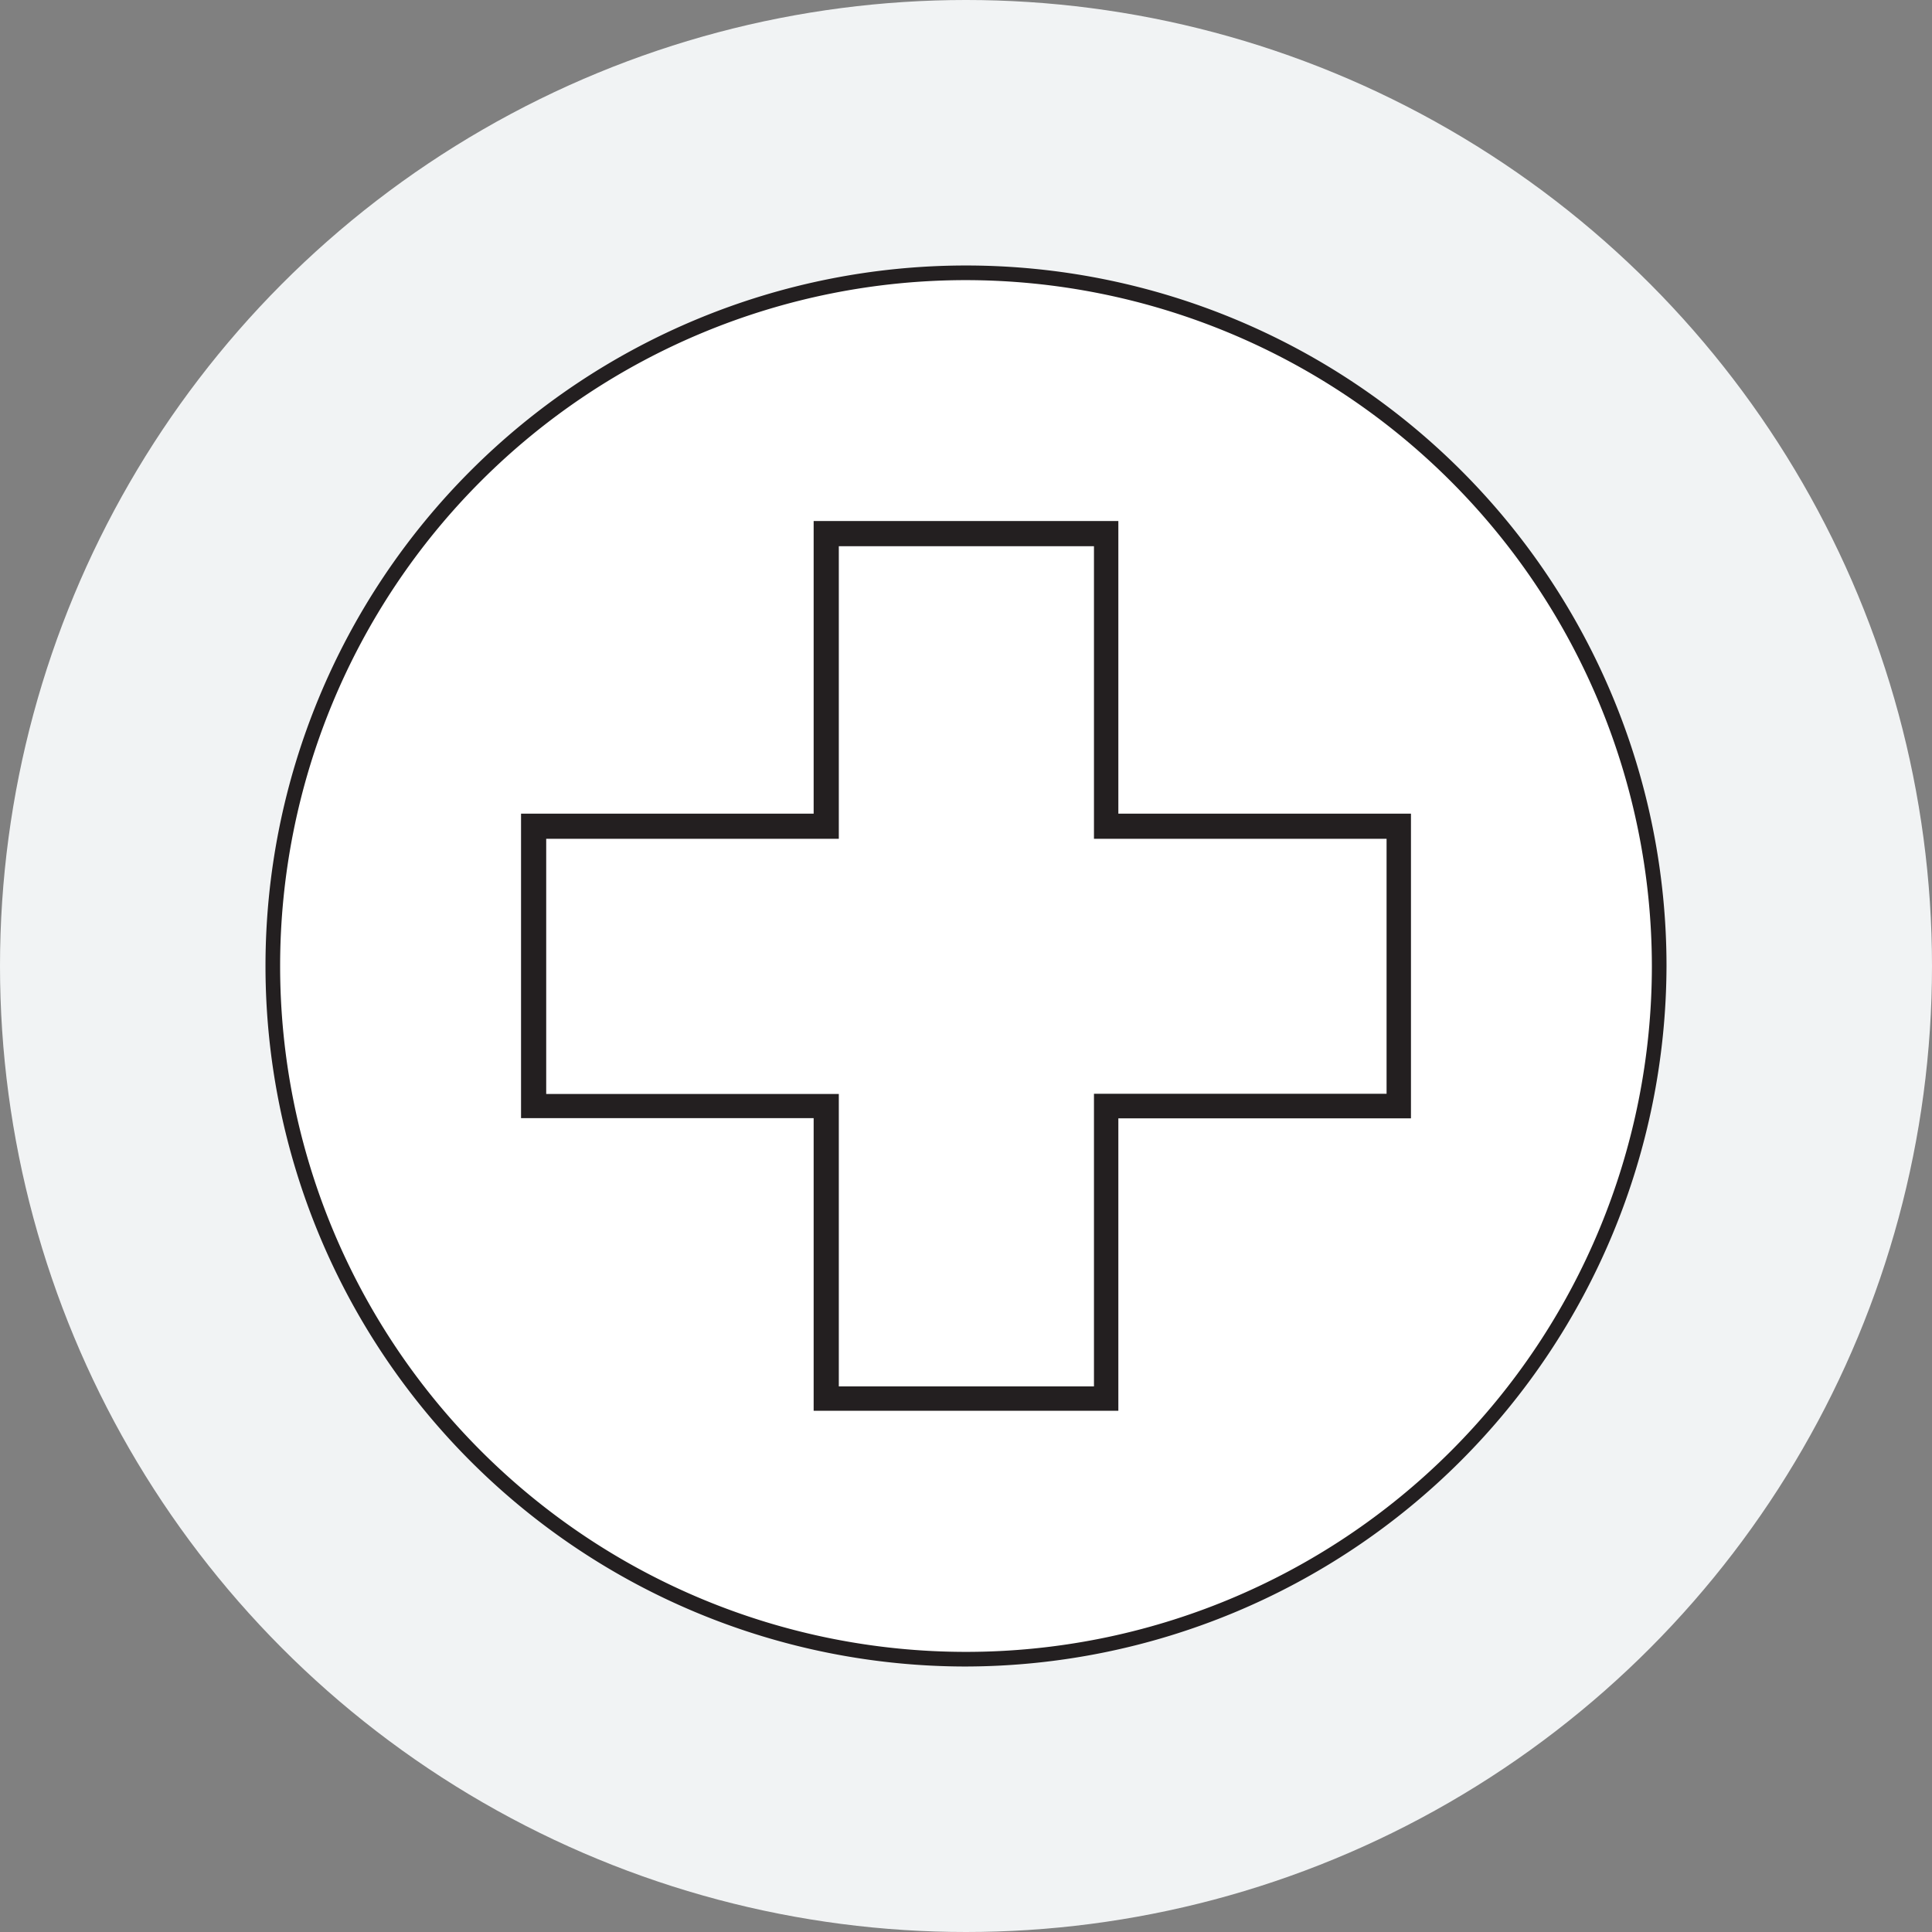 <svg xmlns="http://www.w3.org/2000/svg" viewBox="0 0 99.04 99.04"><rect x="0" y="0" width="99.04" height="99.04" fill="#808080" stroke="none"/><defs><style>.cls-1{fill:#f1f3f4;}.cls-2{fill:#fff;}.cls-3{fill:#231f20;}</style></defs><g id="Layer_2" data-name="Layer 2"><g id="Layer_3" data-name="Layer 3"><circle class="cls-1" cx="49.52" cy="49.52" r="49.52"/><circle class="cls-2" cx="49.52" cy="49.52" r="35.54"/><path class="cls-3" d="M49.52,85.43A35.91,35.91,0,1,1,85.43,49.52,36,36,0,0,1,49.52,85.43Zm0-71.07A35.16,35.16,0,1,0,84.68,49.52,35.2,35.2,0,0,0,49.52,14.36Z"/><polygon class="cls-2" points="71.7 42.34 56.7 42.34 56.7 27.34 42.34 27.34 42.34 42.34 27.34 42.34 27.34 56.7 42.34 56.7 42.34 71.7 56.7 71.7 56.7 56.7 71.7 56.7 71.7 42.34"/><path class="cls-3" d="M57.33,72.32H41.71v-15h-15V41.71h15v-15H57.33v15h15V57.33h-15ZM43,71.07H56.08v-15h15V43h-15V28H43V43H28V56.08H43Z"/></g></g></svg>
